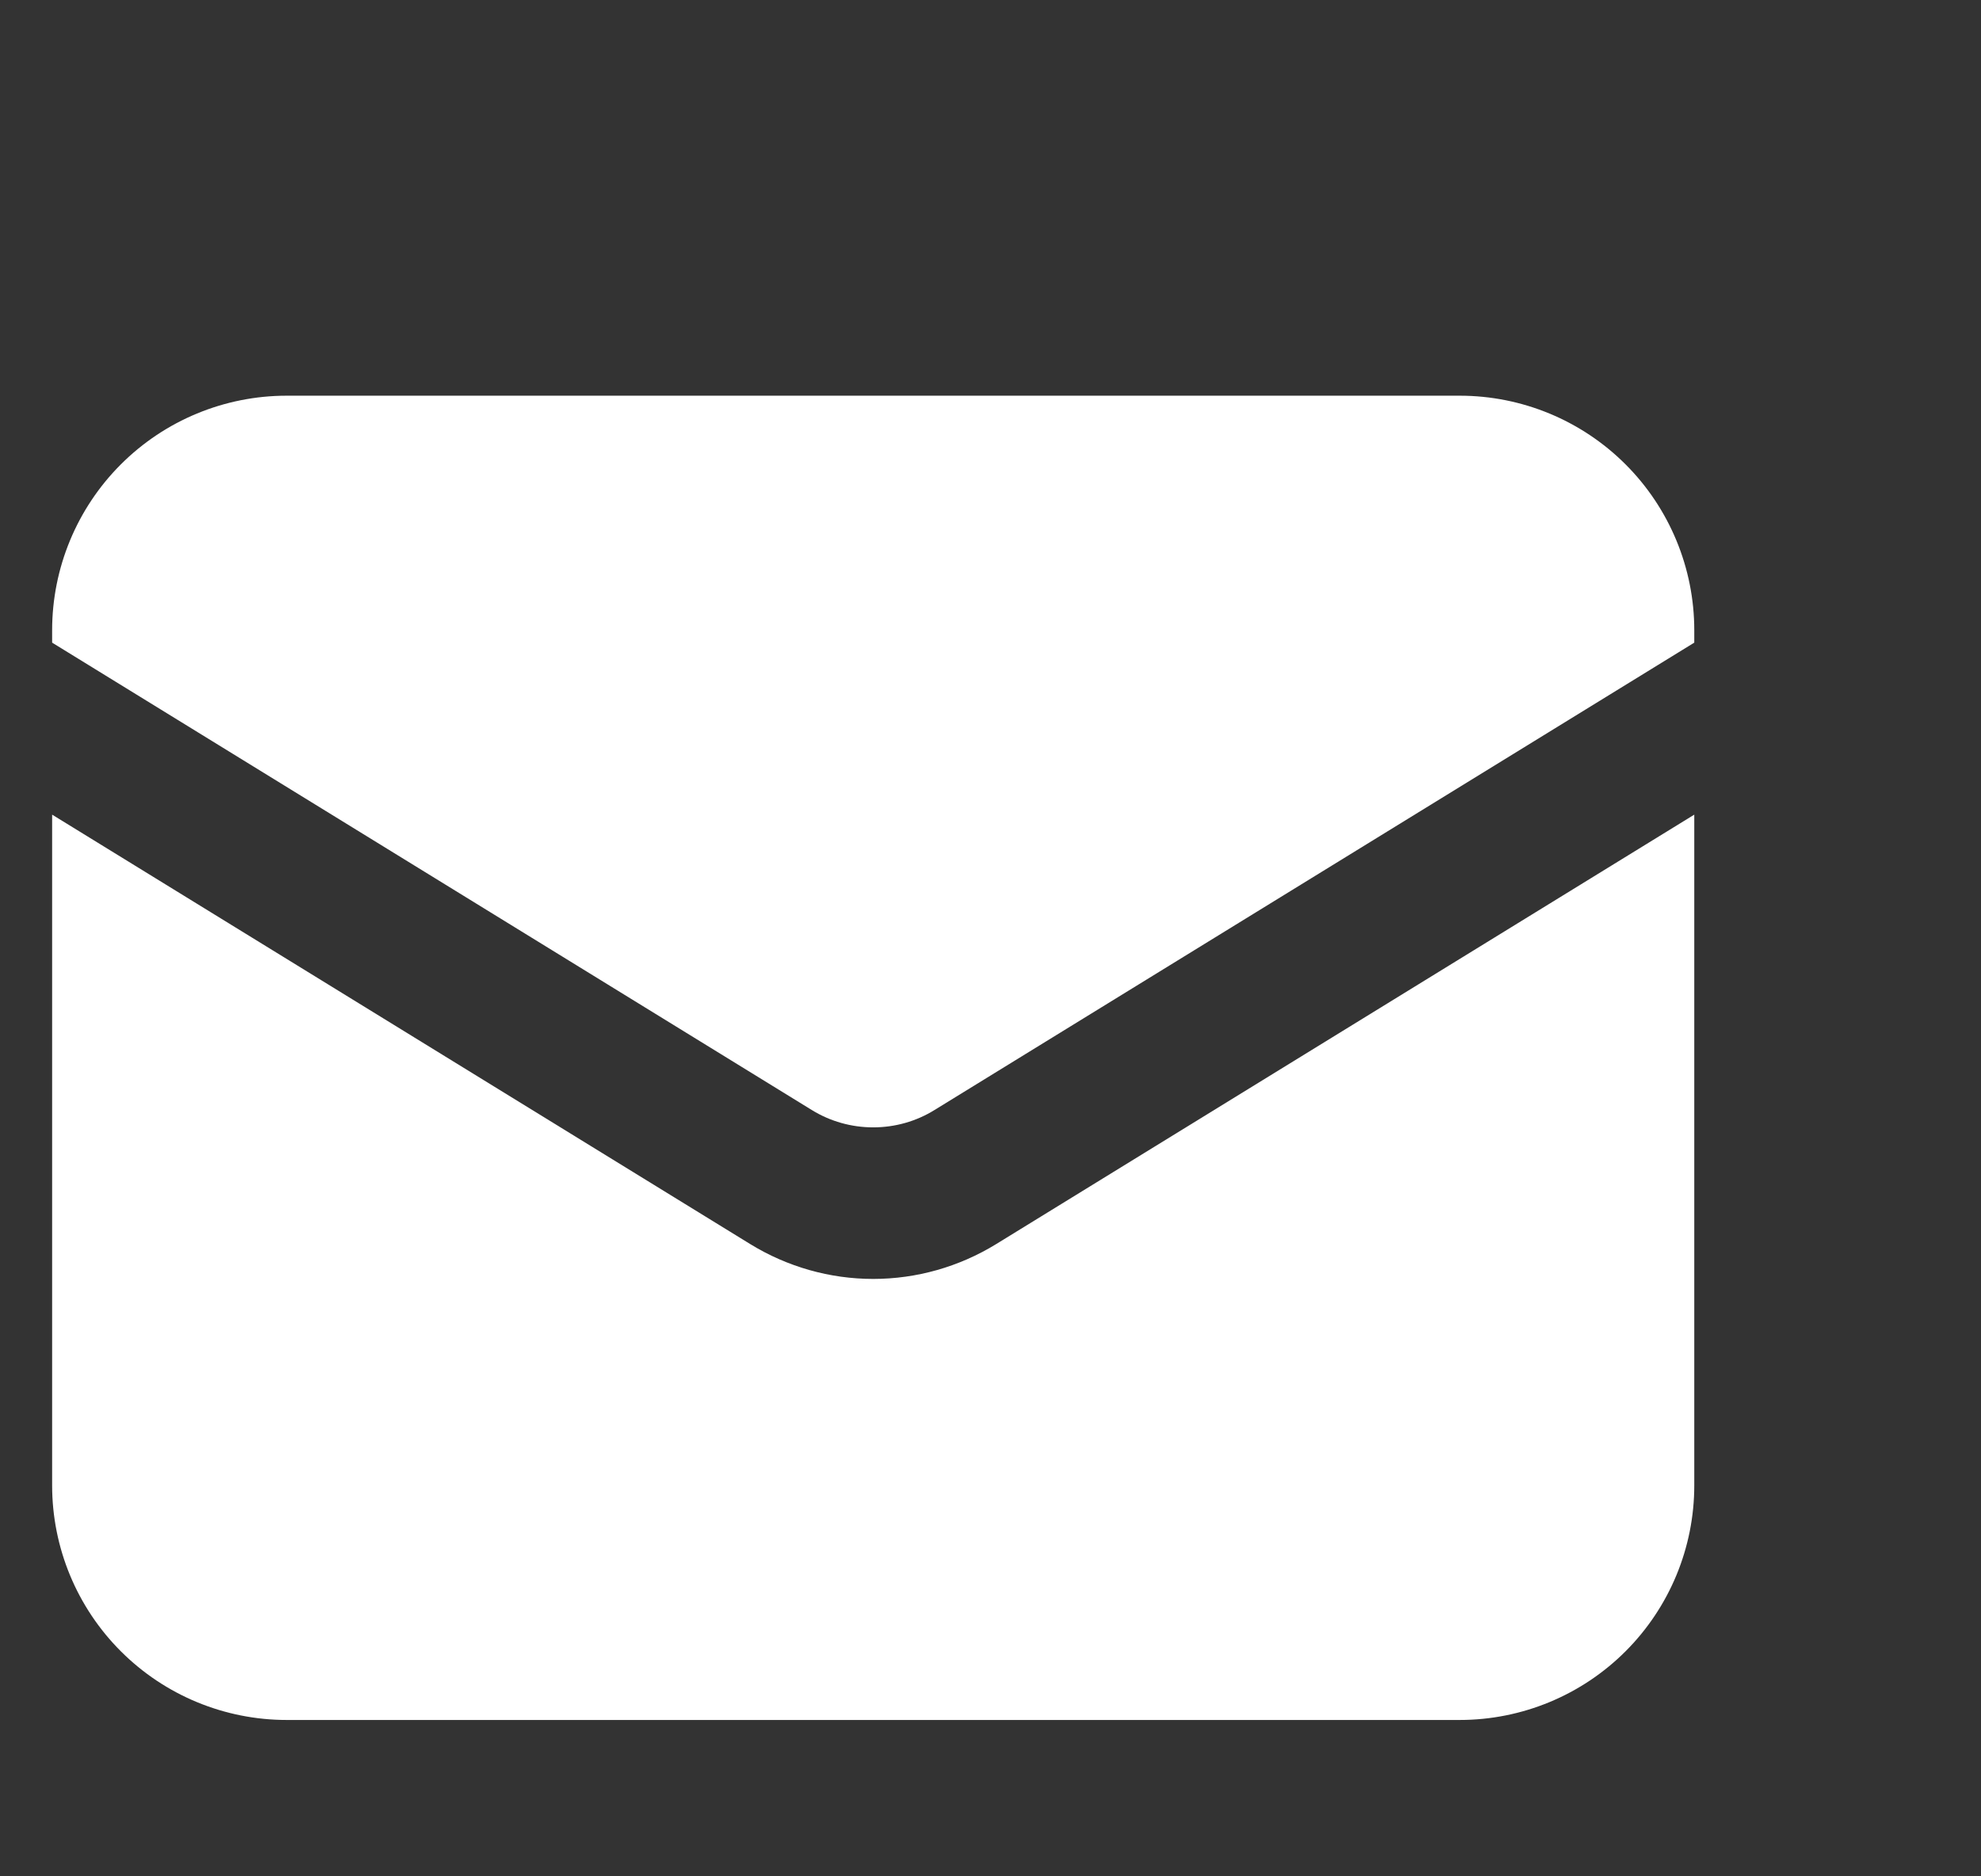 <svg width="19" height="18" viewBox="0 0 19 18" fill="none" xmlns="http://www.w3.org/2000/svg">
<rect x="0" y="0" width="19" height="18" fill="#333333" stroke="none"/>
<g clip-path="url(#clip0_129_722)">
<path d="M16.25 6.165V6.046C16.25 5.45 16.013 4.877 15.591 4.455C15.169 4.033 14.597 3.796 14 3.796H2.75C2.153 3.796 1.581 4.033 1.159 4.455C0.737 4.877 0.5 5.45 0.5 6.046V6.165L7.785 10.648C7.963 10.758 8.167 10.815 8.375 10.815C8.583 10.815 8.787 10.758 8.964 10.648L16.25 6.165Z" fill="white"/>
<path d="M0.5 7.815V14.25C0.5 14.847 0.737 15.419 1.159 15.841C1.581 16.263 2.153 16.5 2.75 16.5H14C14.597 16.5 15.169 16.263 15.591 15.841C16.013 15.419 16.25 14.847 16.25 14.25V7.815L9.554 11.935C9.199 12.153 8.791 12.269 8.375 12.269C7.959 12.269 7.551 12.153 7.196 11.935L0.5 7.815Z" fill="white"/>
</g>
<defs>
<clipPath id="clip0_129_722">
<rect width="18" height="18" fill="white" transform="translate(0.5)"/>
</clipPath>
</defs>
</svg>
